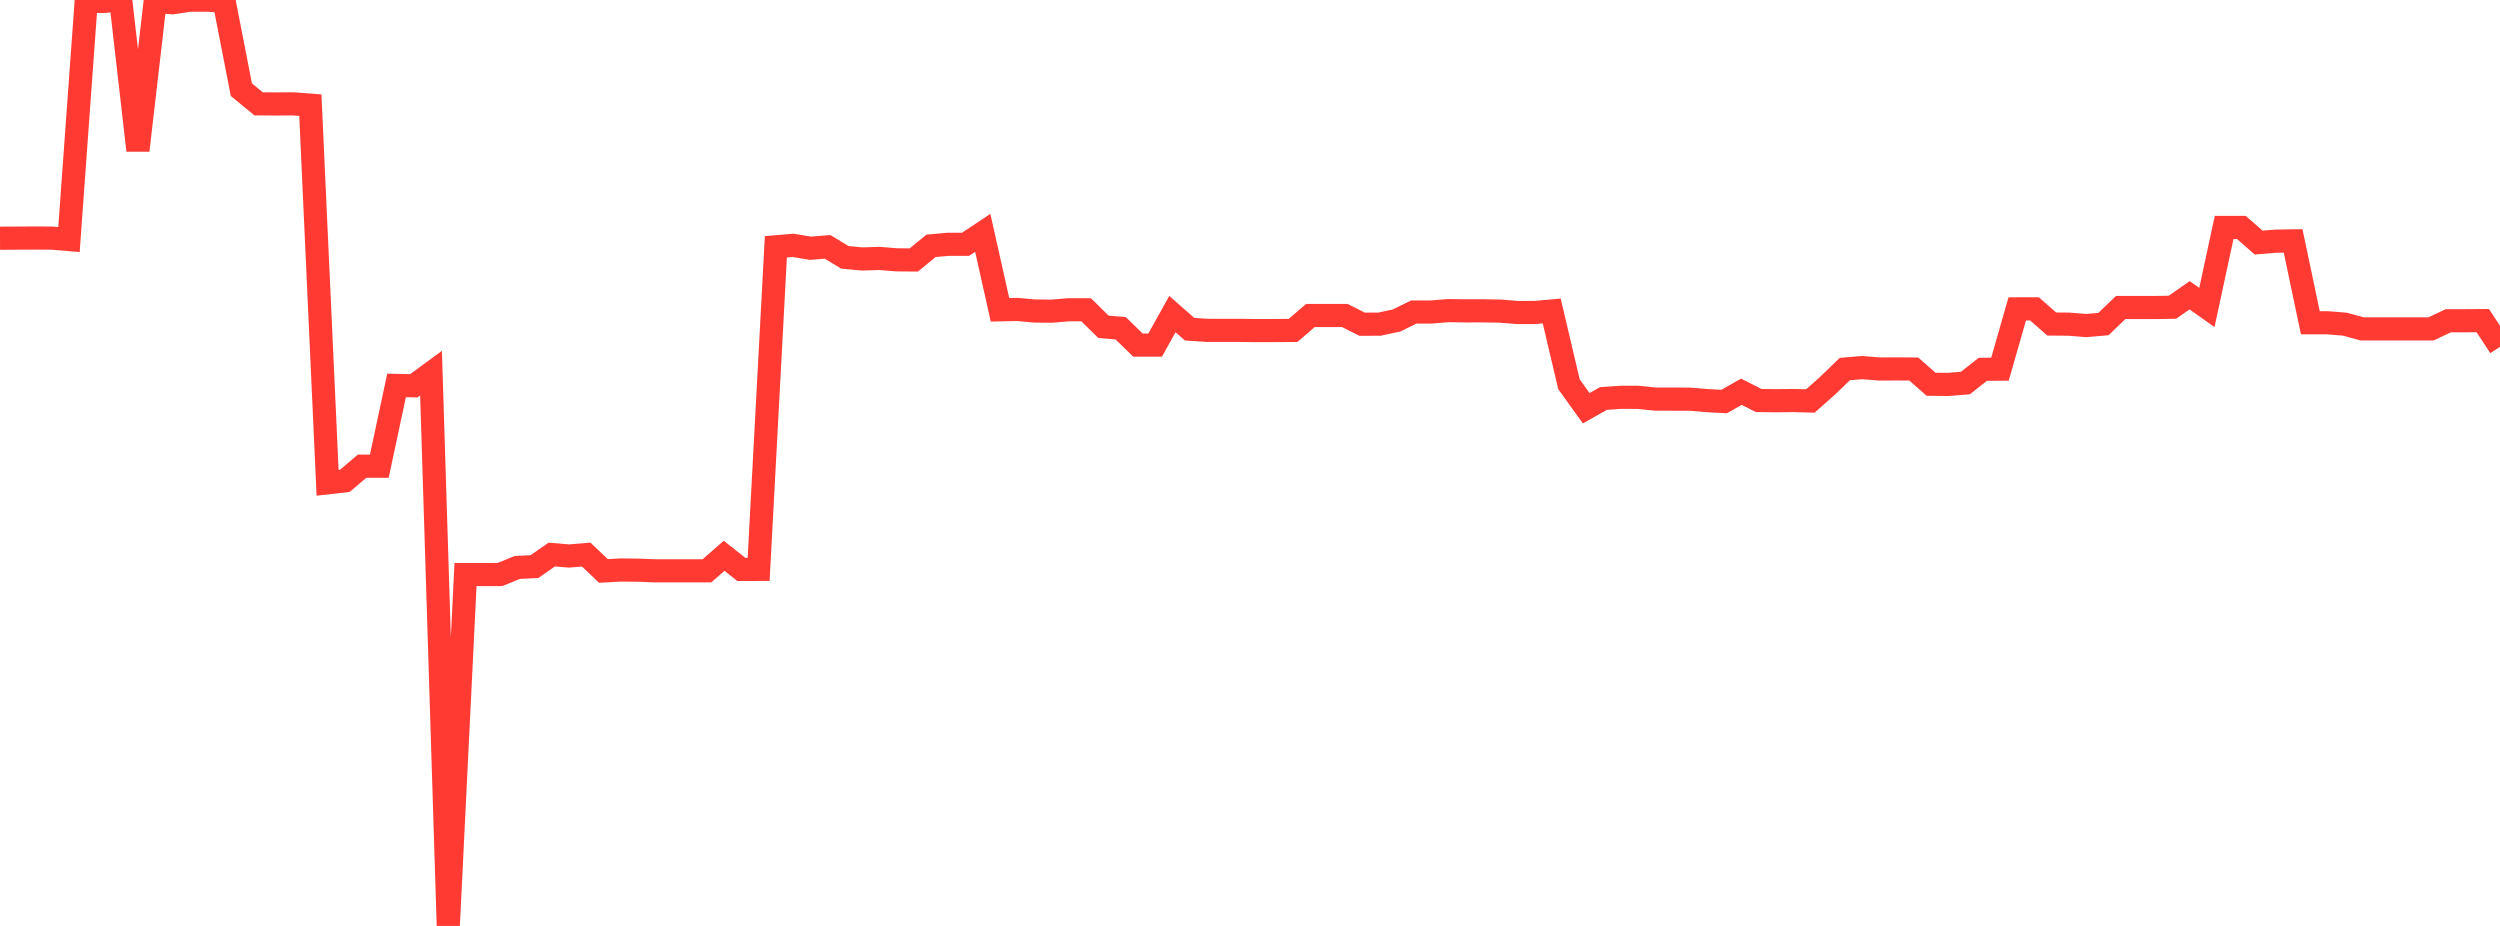 <?xml version="1.0" standalone="no"?>
<!DOCTYPE svg PUBLIC "-//W3C//DTD SVG 1.1//EN" "http://www.w3.org/Graphics/SVG/1.1/DTD/svg11.dtd">

<svg width="135" height="50" viewBox="0 0 135 50" preserveAspectRatio="none" 
  xmlns="http://www.w3.org/2000/svg"
  xmlns:xlink="http://www.w3.org/1999/xlink">


<polyline points="0.0, 12.864 0.931, 12.859 1.862, 12.853 2.793, 12.858 3.724, 12.936 4.655, 0.07 5.586, 0.077 6.517, 0.0 7.448, 8.122 8.379, 0.08 9.31, 0.149 10.241, 0.011 11.172, 0.007 12.103, 0.07 13.034, 4.845 13.966, 5.608 14.897, 5.614 15.828, 5.607 16.759, 5.679 17.69, 26.071 18.621, 25.966 19.552, 25.175 20.483, 25.175 21.414, 20.813 22.345, 20.833 23.276, 20.151 24.207, 50.0 25.138, 31.027 26.069, 31.027 27.0, 31.024 27.931, 30.643 28.862, 30.596 29.793, 29.946 30.724, 30.024 31.655, 29.947 32.586, 30.832 33.517, 30.78 34.448, 30.789 35.379, 30.825 36.31, 30.824 37.241, 30.826 38.172, 30.825 39.103, 30.013 40.034, 30.75 40.966, 30.747 41.897, 13.328 42.828, 13.249 43.759, 13.405 44.69, 13.331 45.621, 13.895 46.552, 13.984 47.483, 13.955 48.414, 14.03 49.345, 14.038 50.276, 13.275 51.207, 13.192 52.138, 13.192 53.069, 12.572 54.0, 16.73 54.931, 16.71 55.862, 16.794 56.793, 16.803 57.724, 16.726 58.655, 16.729 59.586, 17.647 60.517, 17.726 61.448, 18.635 62.379, 18.635 63.31, 16.961 64.241, 17.778 65.172, 17.838 66.103, 17.841 67.034, 17.841 67.966, 17.852 68.897, 17.848 69.828, 17.842 70.759, 17.038 71.69, 17.038 72.621, 17.037 73.552, 17.507 74.483, 17.506 75.414, 17.307 76.345, 16.849 77.276, 16.849 78.207, 16.773 79.138, 16.787 80.069, 16.785 81.0, 16.799 81.931, 16.875 82.862, 16.876 83.793, 16.793 84.724, 20.748 85.655, 22.045 86.586, 21.519 87.517, 21.455 88.448, 21.456 89.379, 21.551 90.31, 21.553 91.241, 21.554 92.172, 21.633 93.103, 21.683 94.034, 21.154 94.966, 21.627 95.897, 21.639 96.828, 21.628 97.759, 21.654 98.69, 20.828 99.621, 19.929 100.552, 19.851 101.483, 19.926 102.414, 19.92 103.345, 19.928 104.276, 20.75 105.207, 20.759 106.138, 20.682 107.069, 19.943 108.0, 19.934 108.931, 16.679 109.862, 16.678 110.793, 17.497 111.724, 17.505 112.655, 17.58 113.586, 17.499 114.517, 16.604 115.448, 16.605 116.379, 16.606 117.31, 16.591 118.241, 15.943 119.172, 16.604 120.103, 12.281 121.034, 12.282 121.966, 13.099 122.897, 13.023 123.828, 13.008 124.759, 17.43 125.69, 17.43 126.621, 17.504 127.552, 17.76 128.483, 17.76 129.414, 17.76 130.345, 17.76 131.276, 17.76 132.207, 17.321 133.138, 17.32 134.069, 17.313 135.0, 18.727" fill="none" stroke="#ff3a33" stroke-width="1.25"/>

</svg>